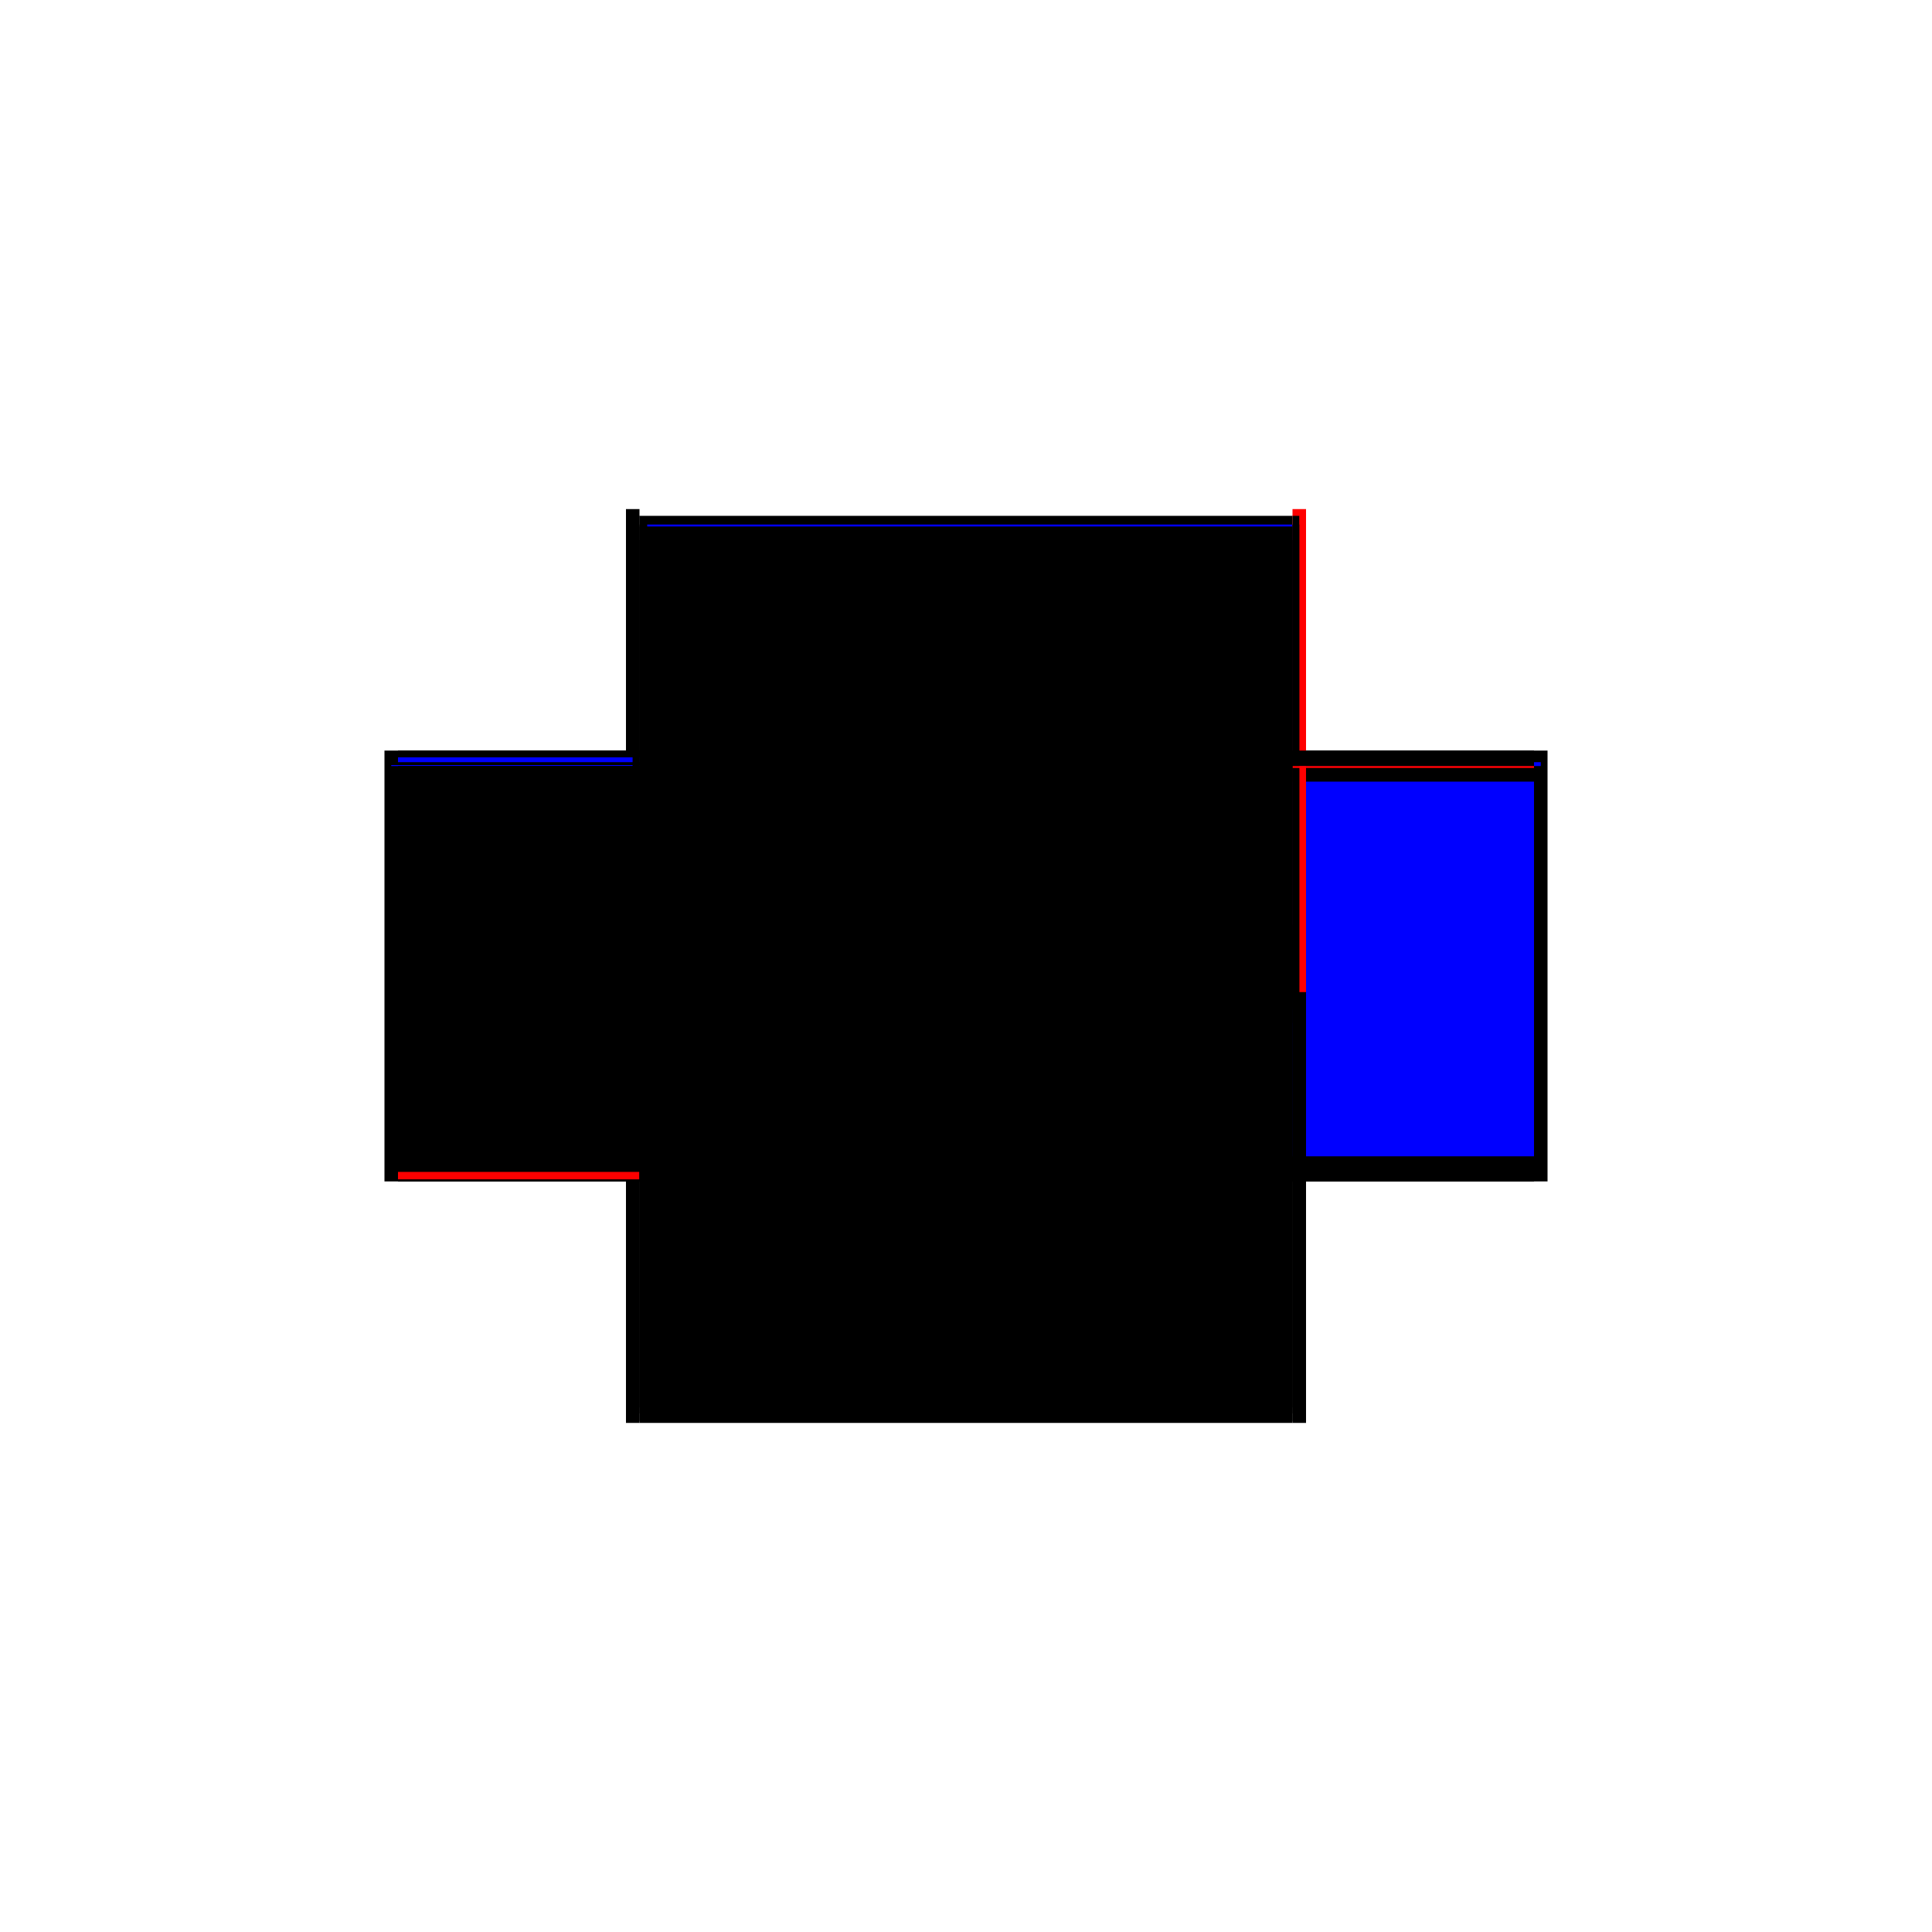 <?xml version="1.0" encoding="utf-8" ?>
<svg xmlns="http://www.w3.org/2000/svg" xmlns:ev="http://www.w3.org/2001/xml-events" xmlns:xlink="http://www.w3.org/1999/xlink" baseProfile="full" height="100%" version="1.1" viewBox="-1,-1,2,2" width="100%">
  <defs>
    <style type="text/css"><![CDATA[.vectorEffectClass {vector-effect: non-scaling-stroke;}]]></style>
  </defs>
  <line class="vectorEffectClass" fill="none" stroke="black" stroke-width="0.5" x1="-0.338" x2="0.338" y1="-0.216" y2="-0.216"/>
  <line class="vectorEffectClass" fill="none" stroke="black" stroke-width="0.5" x1="-0.338" x2="0.338" y1="0.223" y2="0.223"/>
  <line class="vectorEffectClass" fill="none" stroke="blue" stroke-width="0.5" x1="-0.33" x2="0.338" y1="-0.207" y2="-0.207"/>
  <line class="vectorEffectClass" fill="none" stroke="black" stroke-width="0.5" x1="-0.352" x2="-0.352" y1="0.223" y2="-0.223"/>
  <line class="vectorEffectClass" fill="none" stroke="black" stroke-width="0.5" x1="0.352" x2="0.352" y1="0.223" y2="-0.223"/>
  <line class="vectorEffectClass" fill="none" stroke="black" stroke-width="0.5" x1="-0.338" x2="-0.338" y1="0.207" y2="-0.191"/>
  <line class="vectorEffectClass" fill="none" stroke="blue" stroke-width="0.5" x1="0.338" x2="0.338" y1="0.197" y2="-0.191"/>
  <line class="vectorEffectClass" fill="none" stroke="black" stroke-width="0.5" x1="-0.338" x2="-0.338" y1="-0.191" y2="-0.205"/>
  <line class="vectorEffectClass" fill="none" stroke="black" stroke-width="0.5" x1="0.338" x2="0.338" y1="-0.191" y2="-0.205"/>
  <line class="vectorEffectClass" fill="none" stroke="black" stroke-width="0.5" x1="-0.352" x2="-0.338" y1="0.223" y2="0.223"/>
  <line class="vectorEffectClass" fill="none" stroke="black" stroke-width="0.5" x1="-0.352" x2="-0.338" y1="-0.223" y2="-0.223"/>
  <line class="vectorEffectClass" fill="none" stroke="black" stroke-width="0.5" x1="0.338" x2="0.352" y1="0.223" y2="0.223"/>
  <line class="vectorEffectClass" fill="none" stroke="red" stroke-width="0.5" x1="0.338" x2="0.352" y1="-0.223" y2="-0.223"/>
  <line class="vectorEffectClass" fill="none" stroke="blue" stroke-width="0.5" x1="-0.345" x2="-0.345" y1="-0.207" y2="-0.208"/>
  <line class="vectorEffectClass" fill="none" stroke="blue" stroke-width="0.5" x1="0.345" x2="0.345" y1="-0.207" y2="-0.211"/>
  <line class="vectorEffectClass" fill="none" stroke="blue" stroke-width="0.5" x1="-0.338" x2="-0.338" y1="-0.211" y2="-0.216"/>
  <line class="vectorEffectClass" fill="none" stroke="black" stroke-width="0.5" x1="0.338" x2="0.338" y1="-0.207" y2="-0.216"/>
  <line class="vectorEffectClass" fill="none" stroke="red" stroke-width="0.5" x1="-0.338" x2="-0.338" y1="0.221" y2="0.213"/>
  <line class="vectorEffectClass" fill="none" stroke="black" stroke-width="0.5" x1="0.338" x2="0.338" y1="0.221" y2="0.213"/>
  <line class="vectorEffectClass" fill="none" stroke="black" stroke-width="0.5" x1="-0.338" x2="-0.338" y1="-0.216" y2="-0.223"/>
  <line class="vectorEffectClass" fill="none" stroke="black" stroke-width="0.5" x1="0.338" x2="0.338" y1="-0.216" y2="-0.223"/>
  <line class="vectorEffectClass" fill="none" stroke="black" stroke-width="0.5" x1="0.338" x2="0.345" y1="-0.216" y2="-0.216"/>
  <line class="vectorEffectClass" fill="none" stroke="black" stroke-width="0.5" x1="0.338" x2="0.345" y1="-0.207" y2="-0.207"/>
  <line class="vectorEffectClass" fill="none" stroke="black" stroke-width="0.5" x1="-0.345" x2="-0.338" y1="-0.216" y2="-0.216"/>
  <line class="vectorEffectClass" fill="none" stroke="black" stroke-width="0.5" x1="-0.345" x2="-0.338" y1="-0.207" y2="-0.207"/>
  <line class="vectorEffectClass" fill="none" stroke="black" stroke-width="0.5" x1="-0.338" x2="-0.338" y1="0.213" y2="0.207"/>
  <line class="vectorEffectClass" fill="none" stroke="black" stroke-width="0.5" x1="0.338" x2="0.338" y1="0.213" y2="0.207"/>
  <line class="vectorEffectClass" fill="none" stroke="black" stroke-width="0.5" x1="-0.338" x2="-0.338" y1="0.223" y2="0.221"/>
  <line class="vectorEffectClass" fill="none" stroke="black" stroke-width="0.5" x1="-0.338" x2="-0.338" y1="-0.205" y2="-0.207"/>
  <line class="vectorEffectClass" fill="none" stroke="black" stroke-width="0.5" x1="0.338" x2="0.338" y1="0.223" y2="0.221"/>
  <line class="vectorEffectClass" fill="none" stroke="red" stroke-width="0.5" x1="0.338" x2="0.338" y1="-0.205" y2="-0.207"/>
  <line class="vectorEffectClass" fill="none" stroke="black" stroke-dasharray="5.0 5.0" stroke-width="0.5" x1="-0.338" x2="0.338" y1="0.221" y2="0.221"/>
  <line class="vectorEffectClass" fill="none" stroke="black" stroke-dasharray="5.0 5.0" stroke-width="0.5" x1="-0.338" x2="0.338" y1="0.207" y2="0.207"/>
  <line class="vectorEffectClass" fill="none" stroke="black" stroke-dasharray="5.0 5.0" stroke-width="0.5" x1="-0.338" x2="0.338" y1="-0.191" y2="-0.191"/>
  <line class="vectorEffectClass" fill="none" stroke="black" stroke-dasharray="5.0 5.0" stroke-width="0.5" x1="-0.338" x2="0.338" y1="-0.205" y2="-0.205"/>
  <line class="vectorEffectClass" fill="none" stroke="black" stroke-dasharray="5.0 5.0" stroke-width="0.5" x1="-0.338" x2="0.338" y1="0.213" y2="0.213"/>
</svg>
